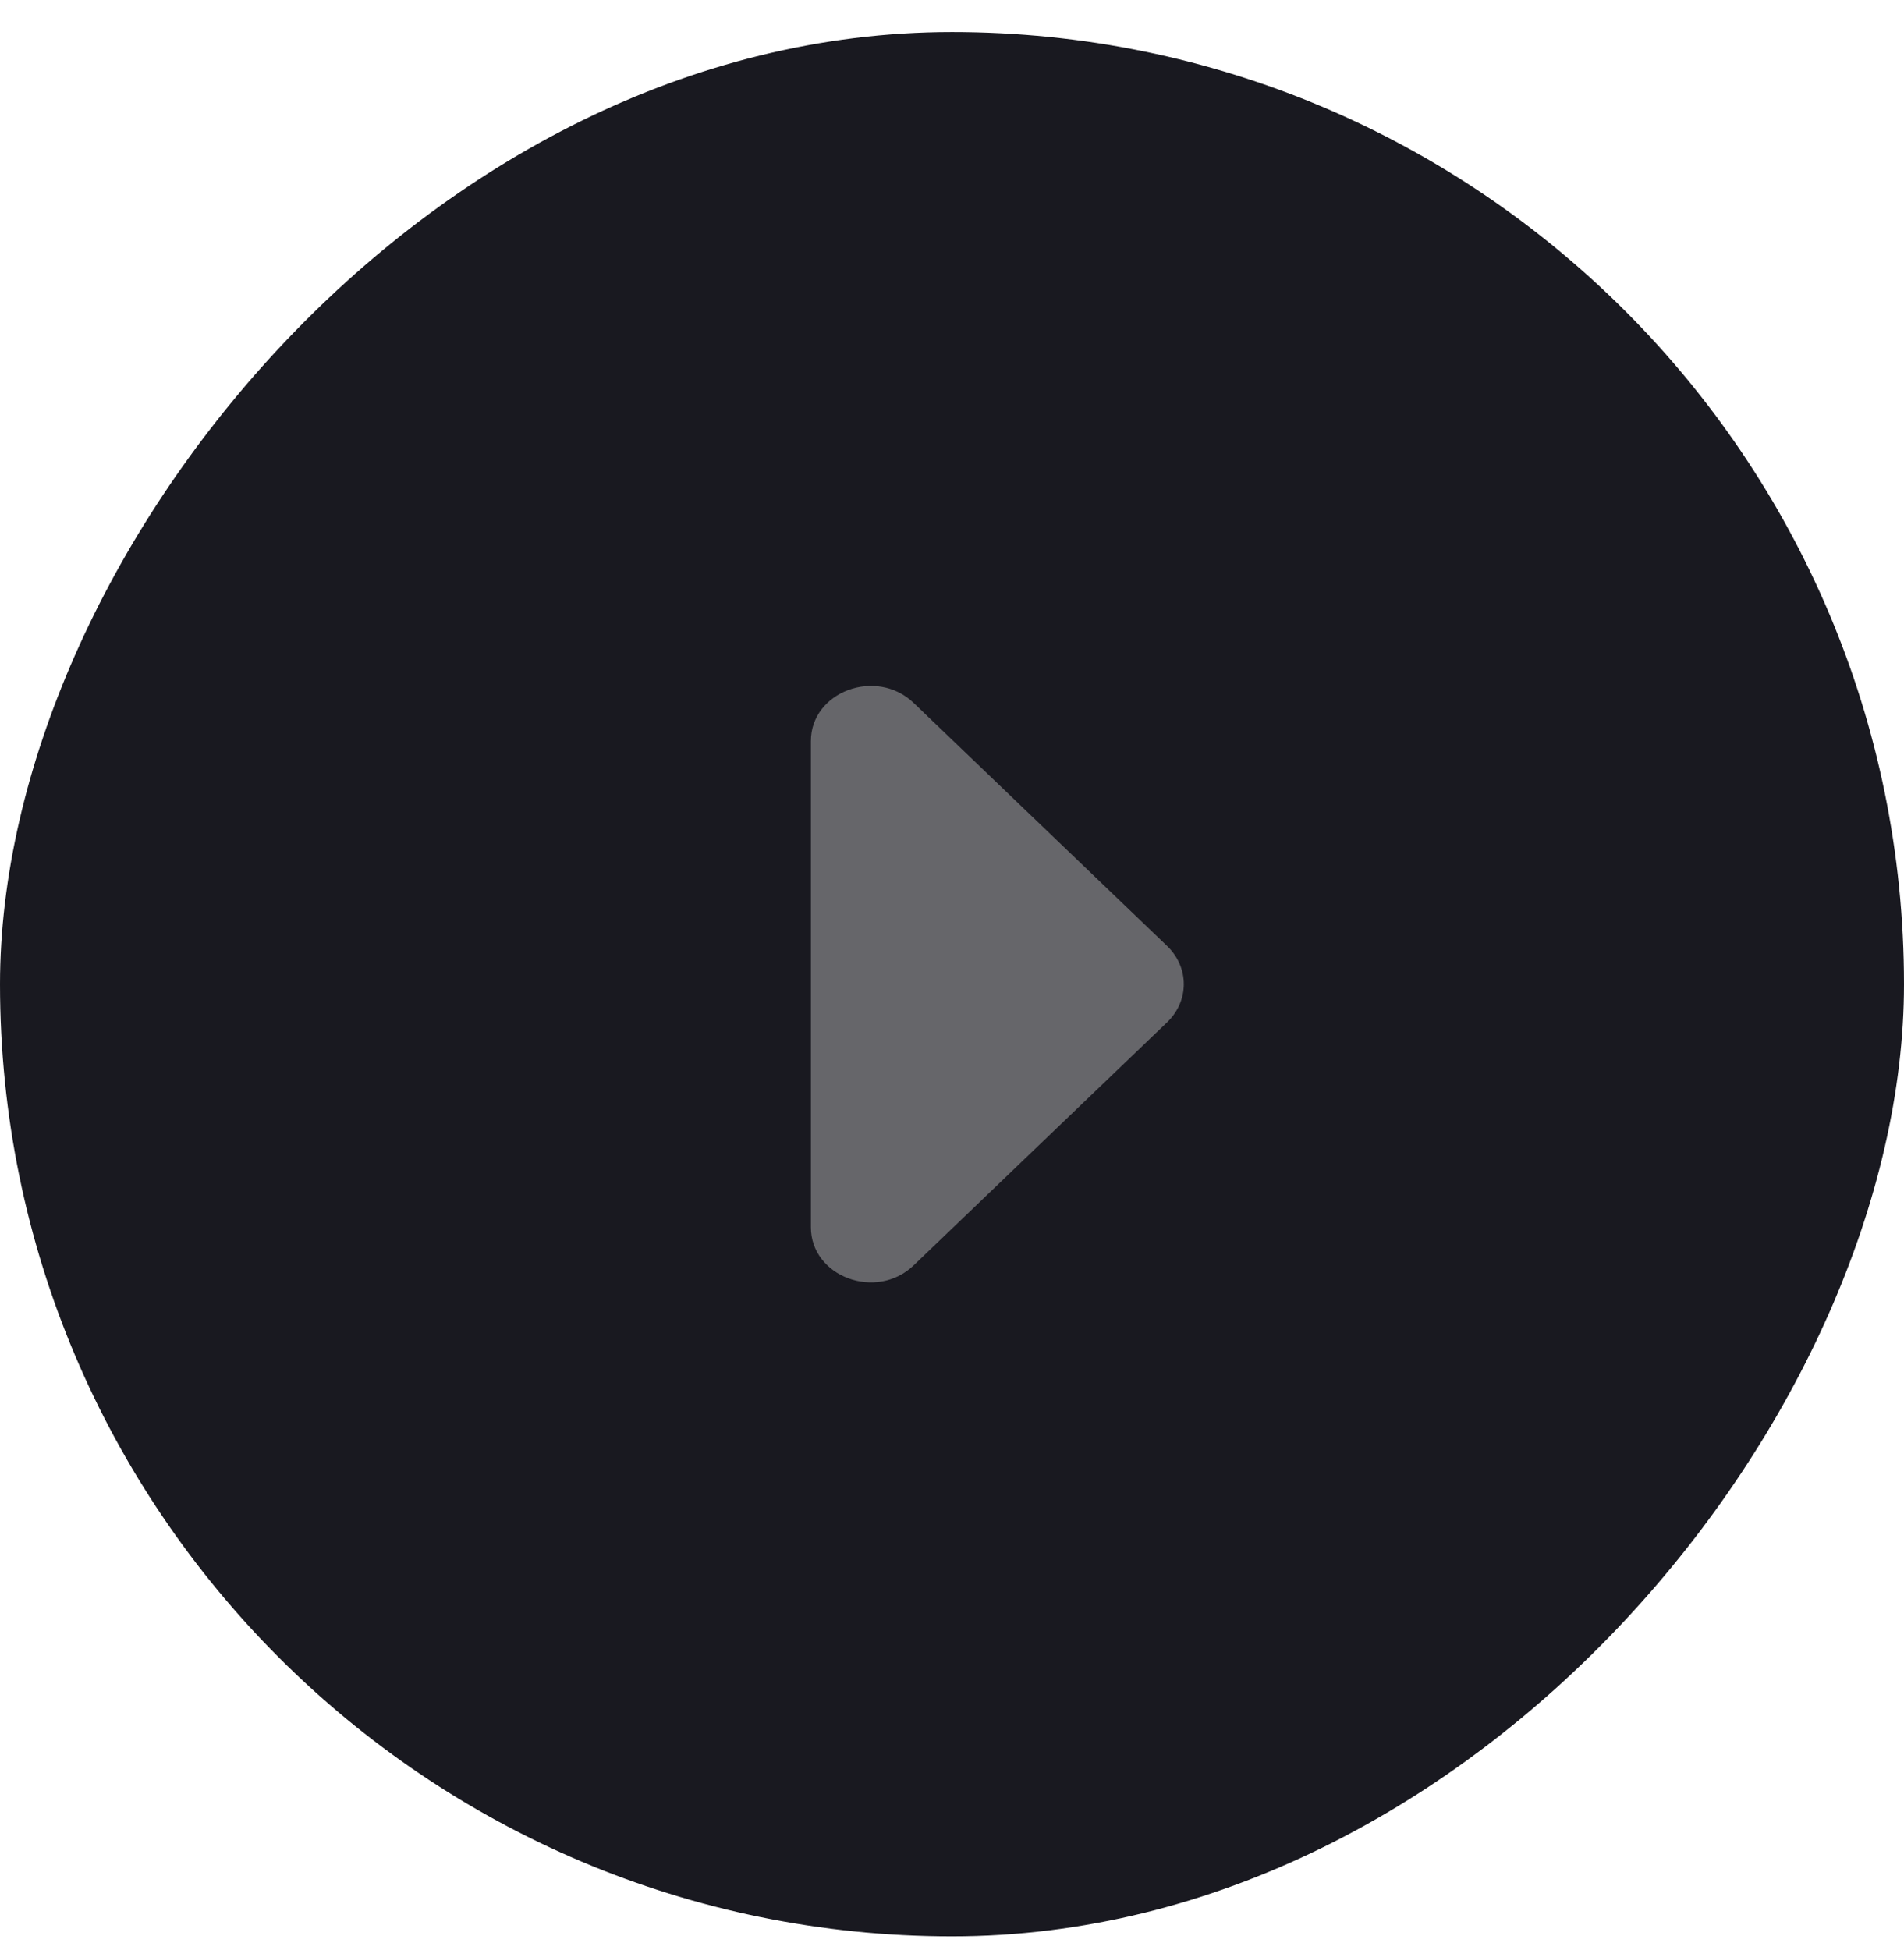 <svg width="42" height="43" viewBox="0 0 42 43" fill="none" xmlns="http://www.w3.org/2000/svg">
<rect width="42" height="42" rx="21" transform="matrix(-1 0 0 1 42 0.707)" fill="#191920"/>
<path d="M25.745 22.547C26.236 22.077 26.236 21.334 25.745 20.864L20.154 15.503C19.332 14.715 17.887 15.252 17.887 16.345V27.066C17.887 28.16 19.332 28.696 20.154 27.908L25.745 22.547Z" fill="#66666A"/>
</svg>
